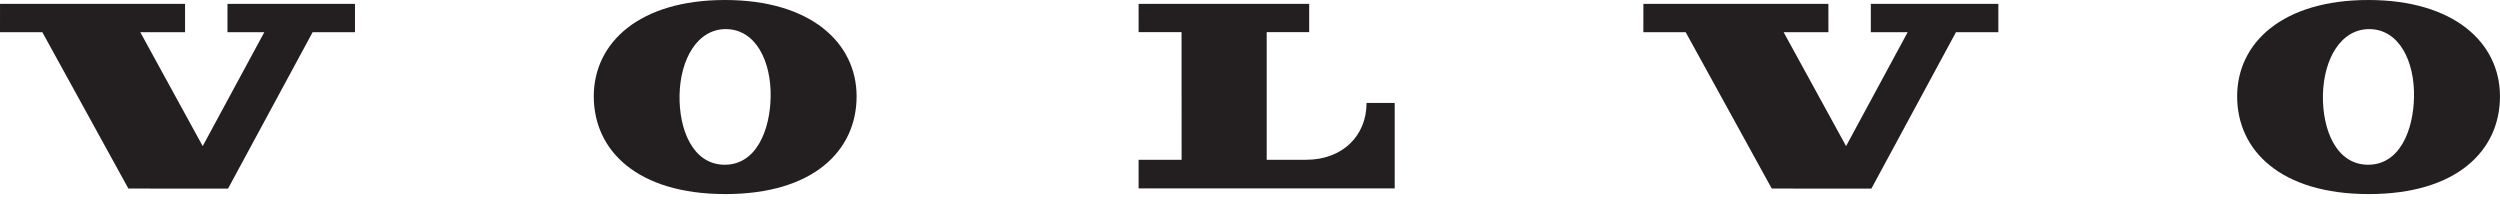 <svg viewBox="0 0 100 8" fill="none" xmlns="http://www.w3.org/2000/svg">
<g clip-path="url(#clip0_450_222)">
<path d="M1.694 1.289L5.135 7.542L9.121 7.545L12.504 1.289L14.199 1.289V0.156H9.099V1.289H10.572L8.108 5.844L5.612 1.289L7.402 1.289L7.402 0.156H0.001L0 1.289H1.694Z" fill="#231F20"/>
<path d="M45.545 1.286L45.544 0.155L52.368 0.156V1.286H50.668V6.391H52.244C53.705 6.391 54.662 5.427 54.662 4.118H55.788V7.536L45.544 7.537V6.392H47.264L47.262 1.286H45.545Z" fill="#231F20"/>
<path d="M28.959 6.589C27.708 6.566 27.158 5.183 27.182 3.809C27.207 2.385 27.888 1.144 29.06 1.165C30.233 1.185 30.851 2.45 30.826 3.873C30.802 5.215 30.248 6.612 28.959 6.589ZM28.997 -0C25.571 -0 23.751 1.709 23.751 3.854C23.751 6.029 25.503 7.763 29.017 7.763C32.53 7.763 34.264 6.029 34.264 3.854C34.264 1.709 32.425 -0 28.997 -0Z" fill="#231F20"/>
<path d="M67.428 1.289L70.87 7.542L74.855 7.545L78.238 1.289L79.934 1.289V0.156H74.833V1.289H76.306L73.843 5.844L71.346 1.289L73.137 1.289L73.136 0.156H65.736L65.734 1.289H67.428Z" fill="#231F20"/>
<path d="M94.695 6.589C93.444 6.566 92.894 5.183 92.917 3.809C92.942 2.385 93.623 1.144 94.796 1.165C95.968 1.185 96.587 2.45 96.561 3.873C96.538 5.215 95.984 6.612 94.695 6.589ZM94.733 -0C91.306 -0 89.486 1.709 89.486 3.854C89.486 6.029 91.239 7.763 94.753 7.763C98.266 7.763 99.999 6.029 99.999 3.854C99.999 1.709 98.16 -0 94.733 -0Z" fill="#231F20"/>
</g>
<defs>
<clipPath id="clip0_450_222">
<rect width="100" height="7.763" fill="white"/>
</clipPath>
</defs>
</svg>
